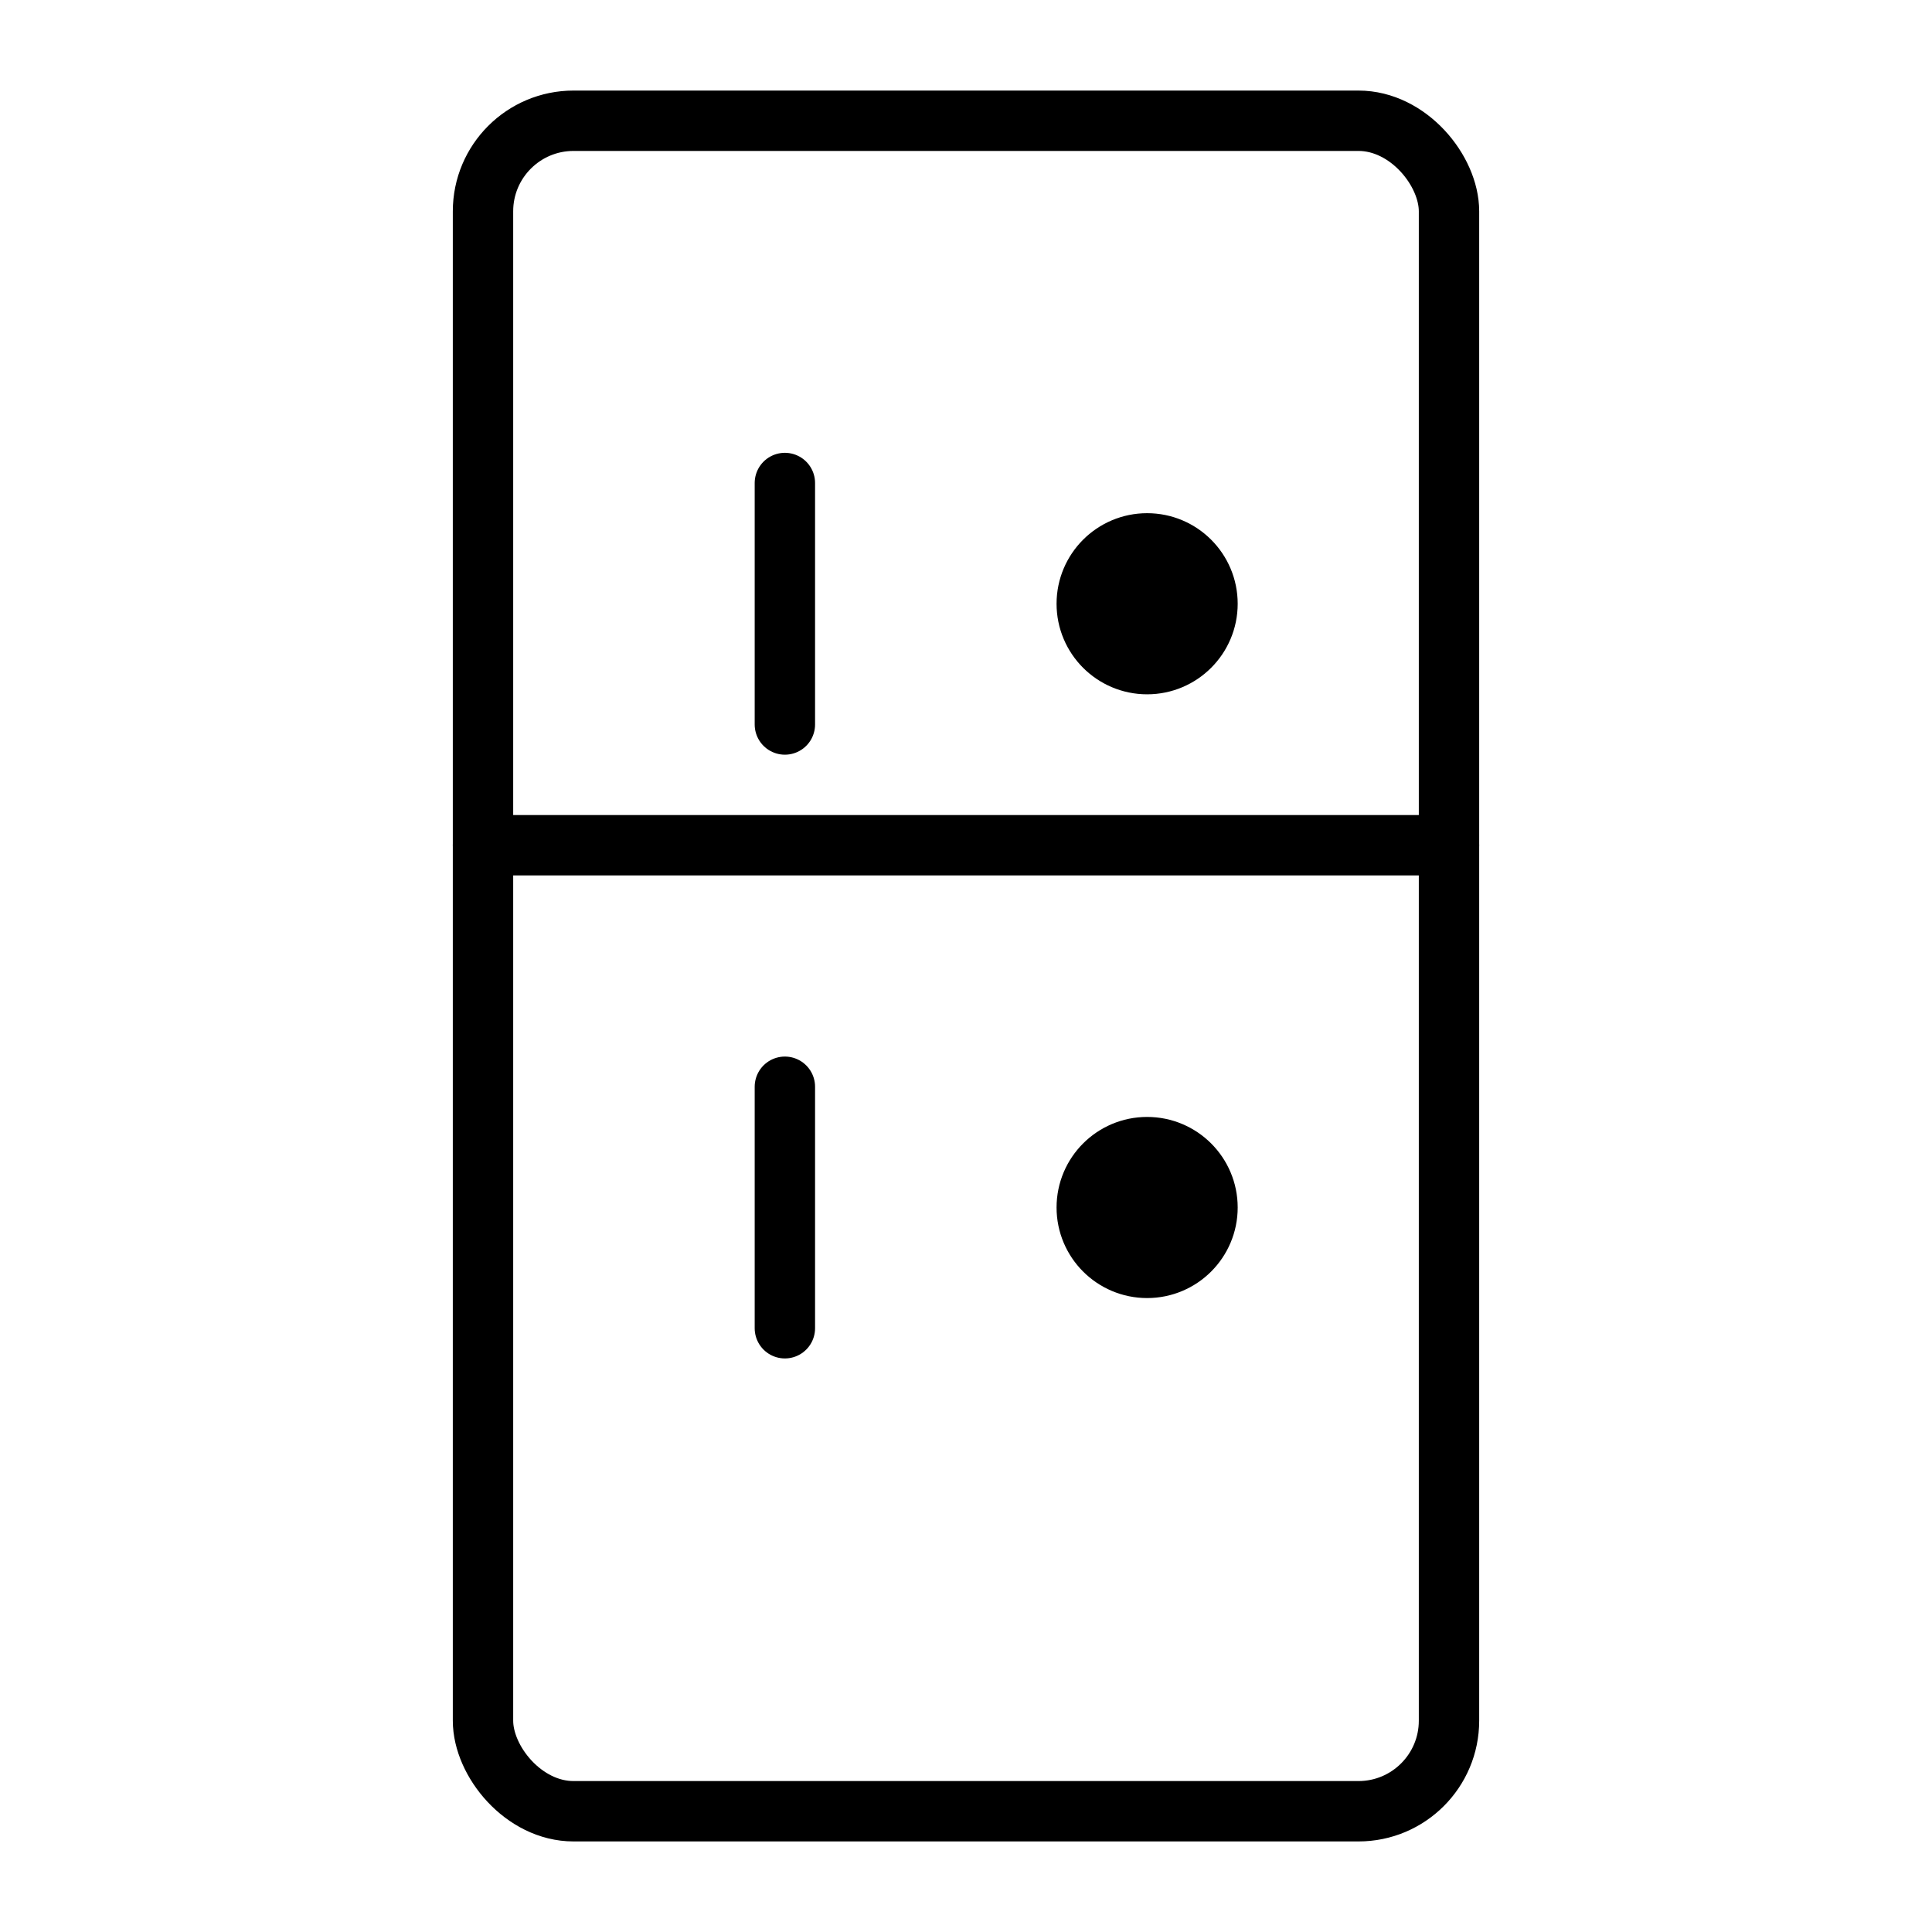 <svg xmlns="http://www.w3.org/2000/svg" viewBox="0 0 64 64" fill="none" stroke="currentColor" stroke-width="2" stroke-linecap="round" stroke-linejoin="round">
  <rect x="16" y="4" width="32" height="56" rx="3" ry="3"/>
  <line x1="16" y1="28" x2="48" y2="28"/>
  <line x1="26" y1="16" x2="26" y2="24"/>
  <line x1="26" y1="36" x2="26" y2="44"/>
  <circle cx="38" cy="20" r="2" fill="currentColor"/>
  <circle cx="38" cy="40" r="2" fill="currentColor"/>
</svg>